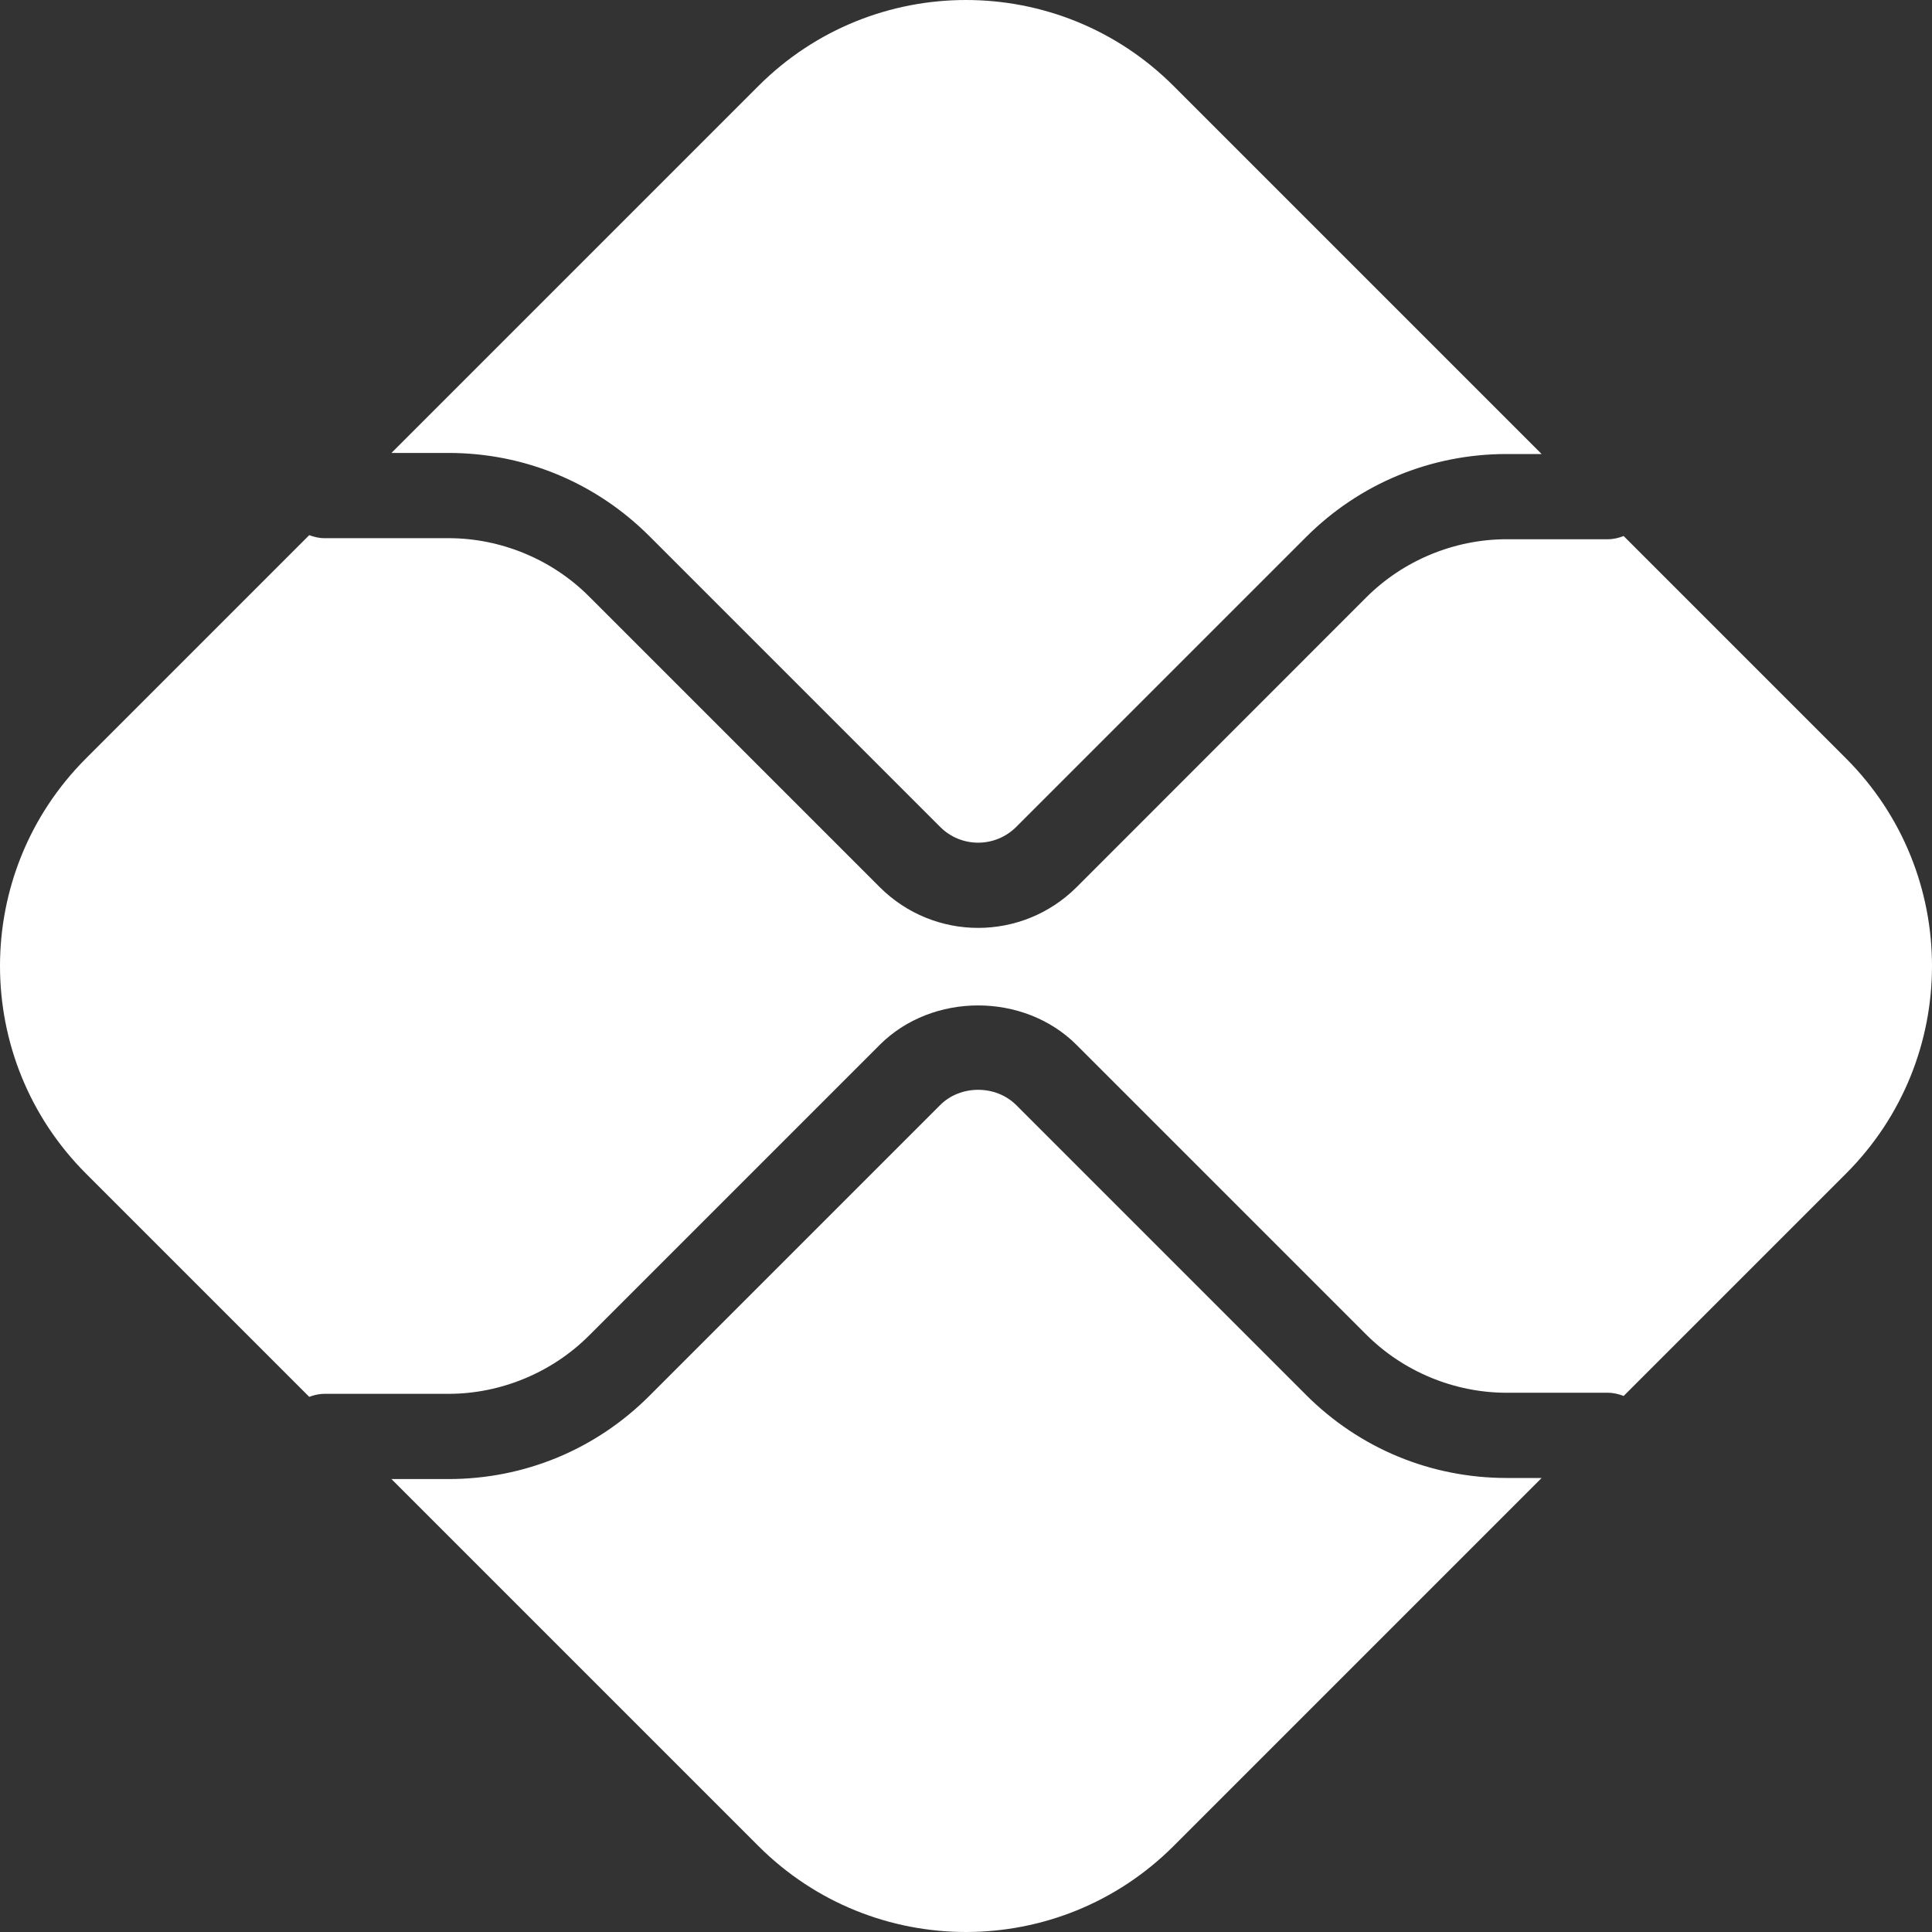 <svg width="18" height="18" viewBox="0 0 18 18" fill="none" xmlns="http://www.w3.org/2000/svg">
  <rect x="0" y="0" width="18" height="18" fill="#333333" stroke="none"/>
  <path d="M14.038 13.77C13.331 13.77 12.667 13.495 12.168 12.996L9.468 10.296C9.278 10.106 8.948 10.106 8.759 10.296L6.049 13.006C5.55 13.505 4.885 13.78 4.179 13.78H3.647L7.066 17.199C8.134 18.267 9.866 18.267 10.934 17.199L14.363 13.77H14.038Z" fill="white" />
  <path d="M4.179 4.22C4.885 4.22 5.549 4.495 6.049 4.994L8.759 7.704C8.954 7.9 9.272 7.9 9.468 7.704L12.168 5.004C12.667 4.505 13.331 4.23 14.037 4.23H14.363L10.934 0.801C9.866 -0.267 8.134 -0.267 7.066 0.801L3.647 4.22L4.179 4.22Z" fill="white" />
  <path d="M17.199 7.066L15.127 4.994C15.081 5.012 15.032 5.024 14.98 5.024H14.037C13.55 5.024 13.074 5.221 12.729 5.566L10.03 8.266C9.777 8.518 9.445 8.645 9.113 8.645C8.781 8.645 8.45 8.518 8.197 8.266L5.487 5.556C5.143 5.211 4.666 5.014 4.179 5.014H3.021C2.971 5.014 2.925 5.002 2.881 4.986L0.801 7.066C-0.267 8.134 -0.267 9.866 0.801 10.934L2.881 13.014C2.925 12.998 2.971 12.986 3.021 12.986H4.179C4.666 12.986 5.143 12.788 5.487 12.444L8.197 9.734C8.687 9.245 9.54 9.245 10.03 9.735L12.729 12.434C13.074 12.779 13.55 12.976 14.037 12.976H14.98C15.032 12.976 15.081 12.988 15.127 13.006L17.199 10.934C18.267 9.866 18.267 8.134 17.199 7.066" fill="white" />
</svg>
